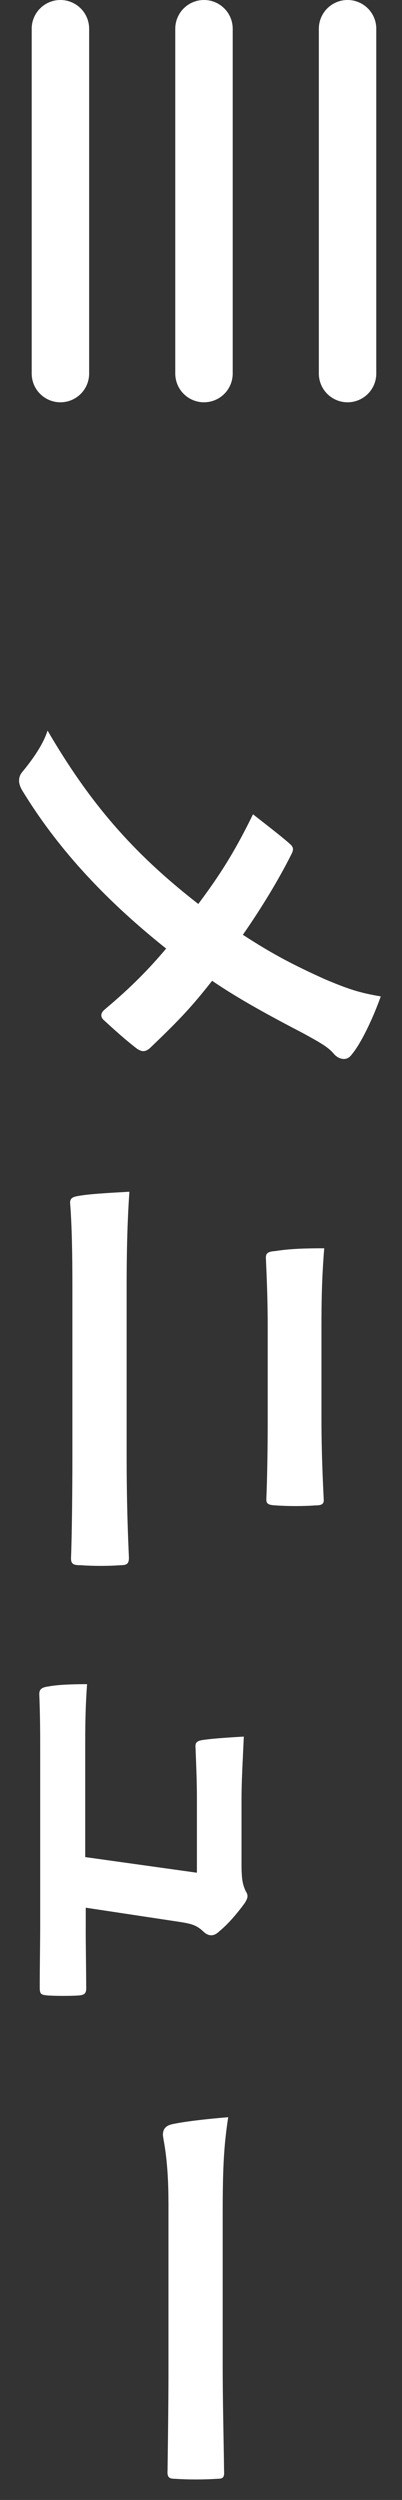 <?xml version="1.0" encoding="utf-8"?>
<!-- Generator: Adobe Illustrator 13.0.0, SVG Export Plug-In  -->
<!DOCTYPE svg PUBLIC "-//W3C//DTD SVG 1.1//EN" "http://www.w3.org/Graphics/SVG/1.1/DTD/svg11.dtd">
<svg version="1.1"
	 xmlns="http://www.w3.org/2000/svg" xmlns:xlink="http://www.w3.org/1999/xlink" xmlns:a="http://ns.adobe.com/AdobeSVGViewerExtensions/3.0/"
	 x="0px" y="0px" width="100%" height="100%" viewBox="0 0 14 87" enable-background="new 0 0 14 87" xml:space="preserve">
<rect x="0" y="0" width="14" height="87" fill="#333333" stroke="none"/>
<defs>
</defs>
<g>
	<g>
		<path fill="#FFFFFF" d="M11.292,34.068c0.833,0.353,1.217,0.48,1.969,0.608c-0.288,0.8-0.688,1.633-1.008,2.017
			c-0.08,0.112-0.176,0.16-0.272,0.16c-0.128,0-0.256-0.064-0.352-0.176c-0.192-0.224-0.4-0.352-1.073-0.72
			c-1.168-0.608-2.257-1.201-3.169-1.825c-0.705,0.896-1.104,1.328-2.177,2.353c-0.08,0.064-0.145,0.096-0.225,0.096
			c-0.064,0-0.128-0.032-0.208-0.08c-0.416-0.32-0.768-0.64-1.136-0.977c-0.08-0.064-0.112-0.128-0.112-0.192
			c0-0.08,0.048-0.144,0.144-0.224c0.896-0.752,1.521-1.393,2.113-2.097c-2.289-1.825-3.858-3.618-4.994-5.474
			c-0.08-0.128-0.128-0.256-0.128-0.368c0-0.112,0.032-0.208,0.112-0.304c0.384-0.464,0.736-0.977,0.88-1.44
			c1.457,2.497,2.945,4.242,5.25,6.034c0.752-1.008,1.265-1.809,1.905-3.121c0.592,0.464,1.088,0.848,1.312,1.056
			c0.048,0.048,0.08,0.096,0.08,0.16s-0.032,0.128-0.064,0.192c-0.416,0.833-1.024,1.841-1.681,2.785
			C9.516,33.22,10.236,33.588,11.292,34.068z"/>
		<path fill="#FFFFFF" d="M2.521,44.738c0-1.041-0.016-2.097-0.08-2.881c0-0.16,0.096-0.208,0.304-0.24
			c0.368-0.064,0.913-0.096,1.761-0.144c-0.08,1.152-0.096,2.305-0.096,3.313v5.826c0,1.777,0.048,2.865,0.08,3.602
			c0,0.208-0.08,0.256-0.288,0.256c-0.448,0.032-0.944,0.032-1.393,0c-0.24,0-0.336-0.032-0.336-0.24
			c0.032-0.769,0.048-2.417,0.048-3.506V44.738z M9.323,46.21c0-1.008-0.032-1.712-0.064-2.449c0-0.16,0.096-0.208,0.336-0.224
			c0.496-0.08,1.04-0.096,1.696-0.096c-0.08,1.008-0.096,1.761-0.096,2.721v3.169c0,1.233,0.048,2.193,0.08,2.881
			c0,0.128-0.08,0.176-0.272,0.176c-0.464,0.032-0.96,0.032-1.424,0c-0.224-0.016-0.304-0.048-0.304-0.208
			c0.032-0.752,0.048-1.777,0.048-2.801V46.21z"/>
		<path fill="#FFFFFF" d="M2.985,67.141c0,0.64,0.016,1.344,0.016,1.953c0.016,0.272-0.032,0.336-0.288,0.352
			c-0.304,0.016-0.705,0.016-1.009,0c-0.304-0.016-0.32-0.064-0.32-0.304c0-0.72,0.016-1.488,0.016-2.225v-5.891
			c0-0.656,0-1.28-0.032-2.064c0-0.176,0.08-0.24,0.32-0.272c0.336-0.064,0.848-0.08,1.344-0.08
			c-0.064,0.913-0.064,1.505-0.064,2.305v3.713l3.89,0.544v-2.577c0-0.625-0.032-1.345-0.048-1.761
			c-0.016-0.192,0.032-0.256,0.304-0.288c0.336-0.048,0.849-0.08,1.377-0.112c-0.048,1.073-0.08,1.553-0.08,2.225v2.209
			c0,0.576,0.048,0.72,0.144,0.944c0.048,0.064,0.064,0.128,0.064,0.176c0,0.08-0.048,0.16-0.096,0.24
			c-0.208,0.288-0.56,0.72-0.88,0.977c-0.096,0.096-0.192,0.144-0.288,0.144c-0.096,0-0.192-0.048-0.288-0.144
			c-0.224-0.208-0.4-0.256-0.8-0.32l-3.281-0.496V67.141z"/>
		<path fill="#FFFFFF" d="M5.866,76.642c0-1.585-0.192-2.193-0.192-2.353c0-0.192,0.096-0.32,0.336-0.368
			c0.368-0.08,1.121-0.176,1.937-0.24c-0.16,1.041-0.192,1.841-0.192,3.458v5.154c0,1.217,0.032,2.449,0.048,3.682
			c0.016,0.24-0.032,0.288-0.224,0.288c-0.48,0.032-1.024,0.032-1.504,0c-0.192,0-0.256-0.064-0.24-0.288
			c0.016-1.201,0.032-2.385,0.032-3.569V76.642z"/>
	</g>
</g>
<line fill="none" stroke="#FFFFFF" stroke-width="2" stroke-linecap="round" stroke-miterlimit="5.333" x1="12.104" y1="1" x2="12.104" y2="13"/>
<line fill="none" stroke="#FFFFFF" stroke-width="2" stroke-linecap="round" stroke-miterlimit="5.333" x1="7.104" y1="1" x2="7.104" y2="13"/>
<line fill="none" stroke="#FFFFFF" stroke-width="2" stroke-linecap="round" stroke-miterlimit="5.333" x1="2.104" y1="1" x2="2.104" y2="13"/>
<rect id="_x3C_スライス_x3E__2_" fill="none" width="14" height="87"/>
</svg>
